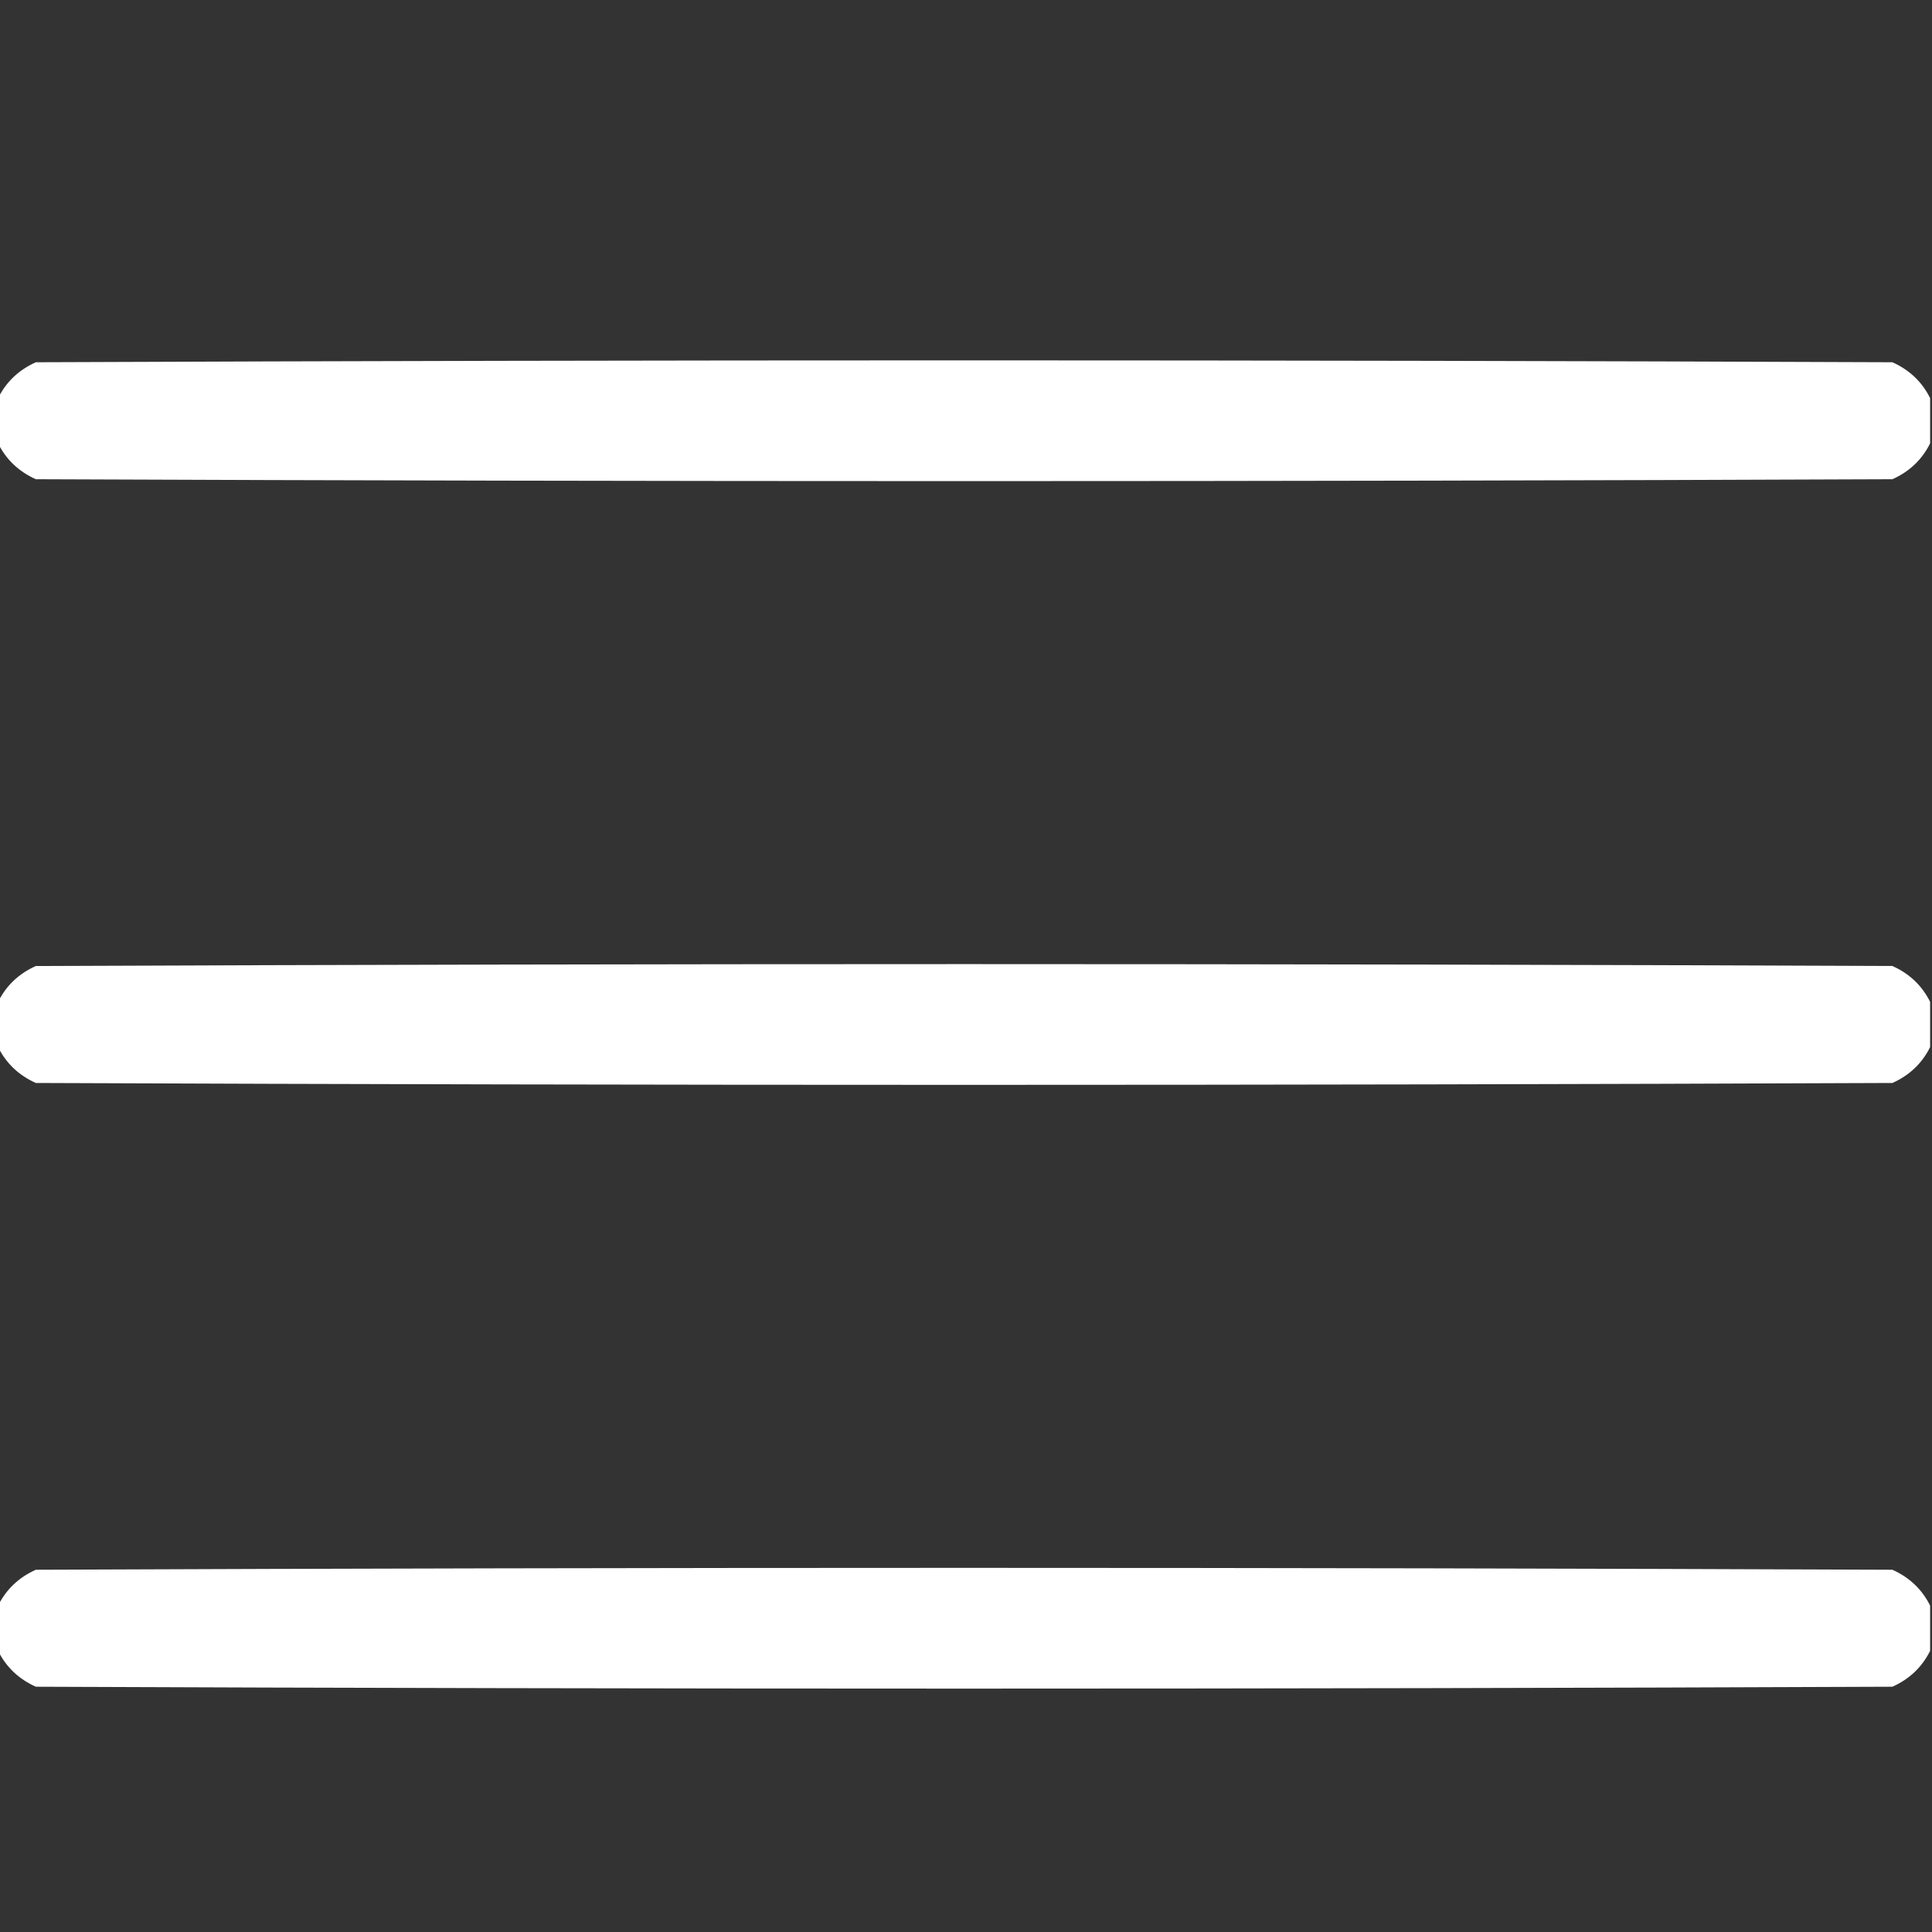 <?xml version="1.0" encoding="UTF-8"?> <svg xmlns="http://www.w3.org/2000/svg" width="512" height="512" viewBox="0 0 512 512" fill="none"><rect x="0" y="0" width="512" height="512" fill="#333333" stroke="none"/><g clip-path="url(#clip0_140_4)"><path opacity="0.997" fill-rule="evenodd" clip-rule="evenodd" d="M511.5 105.5C511.5 109.5 511.5 113.5 511.5 117.5C509.353 121.811 506.02 124.978 501.5 127C337.5 127.667 173.5 127.667 9.5 127C4.98 124.978 1.647 121.811 -0.5 117.5C-0.5 113.5 -0.5 109.5 -0.5 105.5C1.647 101.189 4.98 98.022 9.5 96C173.5 95.333 337.5 95.333 501.5 96C506.02 98.022 509.353 101.189 511.5 105.5Z" fill="white"></path><path opacity="0.997" fill-rule="evenodd" clip-rule="evenodd" d="M511.5 265.5C511.5 269.5 511.5 273.5 511.5 277.5C509.353 281.811 506.02 284.978 501.5 287C337.5 287.667 173.5 287.667 9.5 287C4.98 284.978 1.647 281.811 -0.5 277.5C-0.5 273.5 -0.5 269.5 -0.5 265.5C1.647 261.189 4.98 258.022 9.5 256C173.5 255.333 337.5 255.333 501.5 256C506.02 258.022 509.353 261.189 511.5 265.5Z" fill="white"></path><path opacity="0.997" fill-rule="evenodd" clip-rule="evenodd" d="M511.5 425.5C511.5 429.5 511.5 433.5 511.5 437.5C509.353 441.811 506.02 444.978 501.5 447C337.5 447.667 173.5 447.667 9.5 447C4.98 444.978 1.647 441.811 -0.5 437.5C-0.5 433.5 -0.5 429.5 -0.5 425.5C1.647 421.189 4.98 418.022 9.5 416C173.5 415.333 337.5 415.333 501.5 416C506.02 418.022 509.353 421.189 511.5 425.5Z" fill="white"></path></g><defs><clipPath id="clip0_140_4"><rect width="512" height="512" fill="white"></rect></clipPath></defs></svg> 